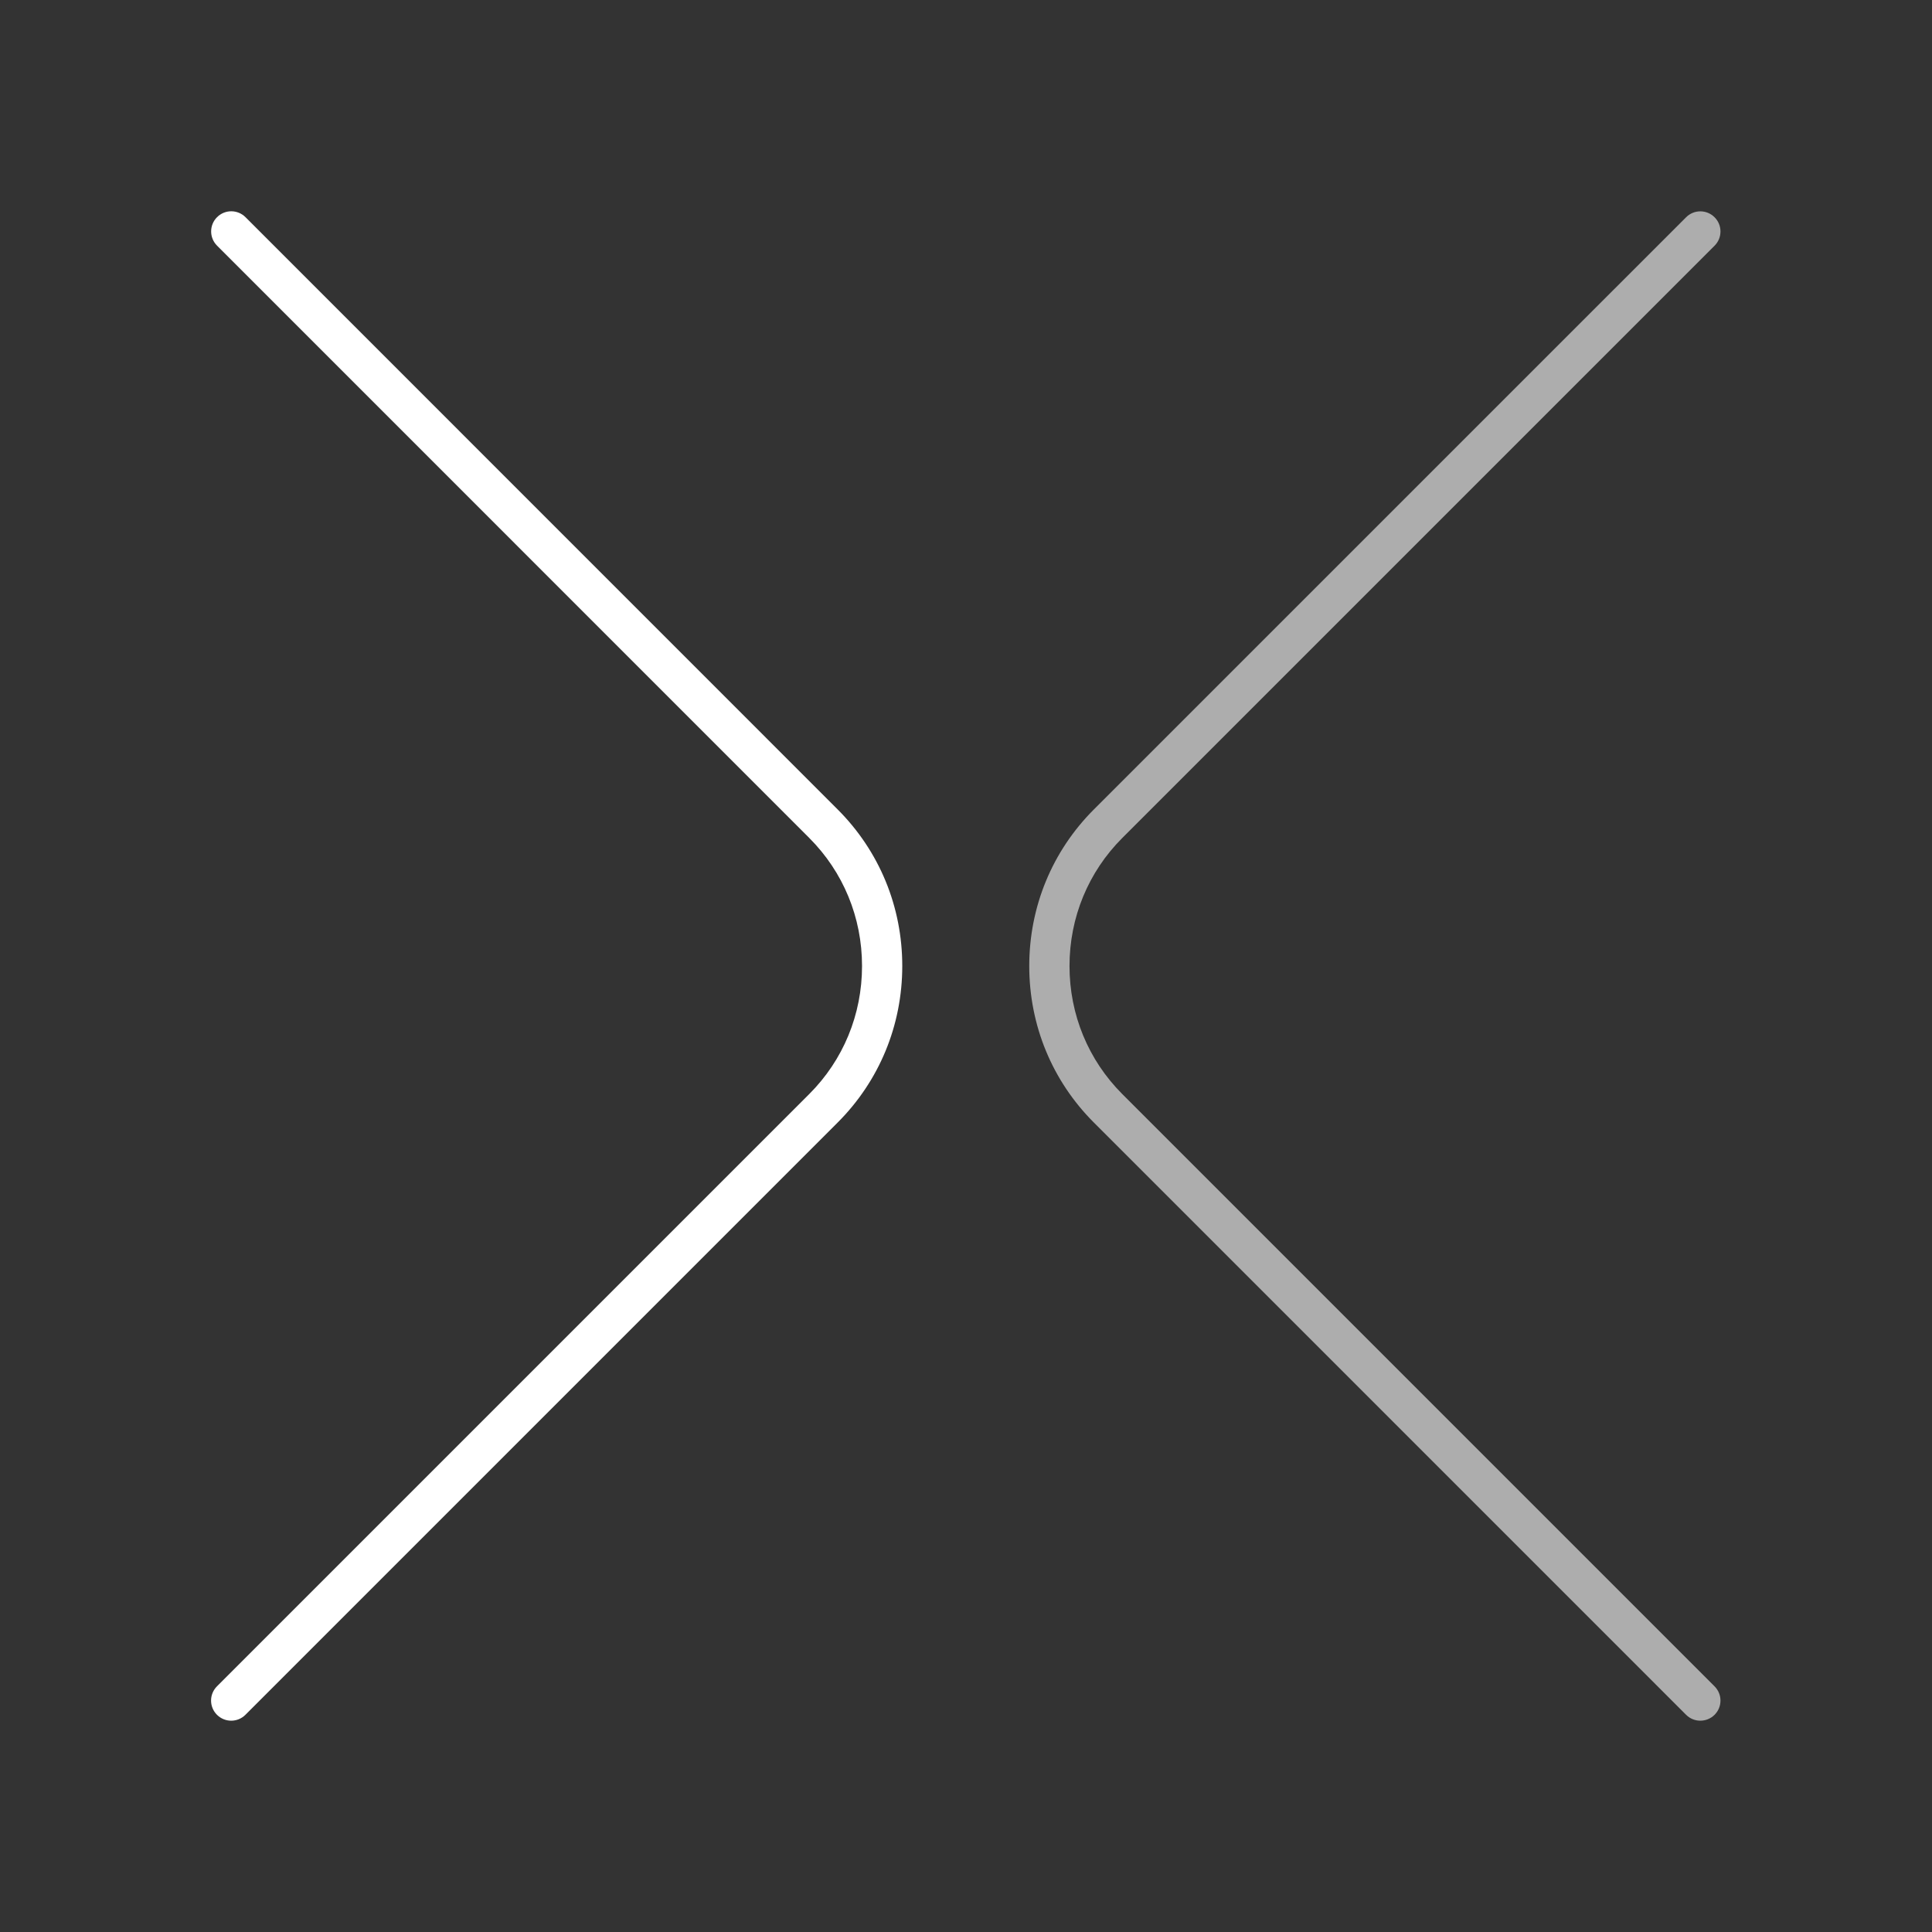 <?xml version="1.0" encoding="iso-8859-1"?>
<!-- Generator: Adobe Illustrator 17.0.1, SVG Export Plug-In . SVG Version: 6.00 Build 0)  -->
<!DOCTYPE svg PUBLIC "-//W3C//DTD SVG 1.1//EN" "http://www.w3.org/Graphics/SVG/1.1/DTD/svg11.dtd">
<svg version="1.1" id="Layer_1" xmlns="http://www.w3.org/2000/svg" xmlns:xlink="http://www.w3.org/1999/xlink" x="0px" y="0px"
	 width="96px" height="96px" viewBox="0 0 96 96" style="enable-background:new 0 0 96 96;" xml:space="preserve">
<rect x="0" y="0" width="96" height="96" fill="#333333" stroke="none"/>
<g id="icon-l-dismiss">
	<rect id="icon-l-dismiss_1_" style="opacity:0;fill:#FFFFFF;" width="96" height="96"/>
	<g>
		<path style="fill:#FFFFFF;" d="M11.488,85.5c-0.256,0-0.512-0.098-0.707-0.293c-0.391-0.391-0.391-1.023,0-1.414L40.21,54.364
			c1.692-1.692,2.624-3.952,2.624-6.364c0-2.412-0.932-4.672-2.624-6.364l-29.425-29.43c-0.391-0.391-0.391-1.024,0-1.414
			c0.391-0.391,1.023-0.391,1.414,0l29.425,29.43c2.07,2.07,3.21,4.832,3.209,7.778c0,2.946-1.14,5.708-3.21,7.778L12.195,85.207
			C12,85.402,11.744,85.5,11.488,85.5z"/>
		<g style="opacity:0.6;">
			<path style="fill:#FFFFFF;" d="M84.488,85.5c-0.256,0-0.512-0.098-0.707-0.293L54.353,55.778c-2.07-2.069-3.21-4.832-3.21-7.778
				s1.14-5.708,3.21-7.778l29.429-29.427c0.391-0.391,1.023-0.391,1.414,0s0.391,1.023,0,1.414L55.767,41.637
				c-1.692,1.692-2.624,3.952-2.624,6.364s0.932,4.671,2.624,6.364l29.429,29.429c0.391,0.391,0.391,1.023,0,1.414
				C85,85.402,84.744,85.5,84.488,85.5z"/>
		</g>
	</g>
</g>
</svg>
